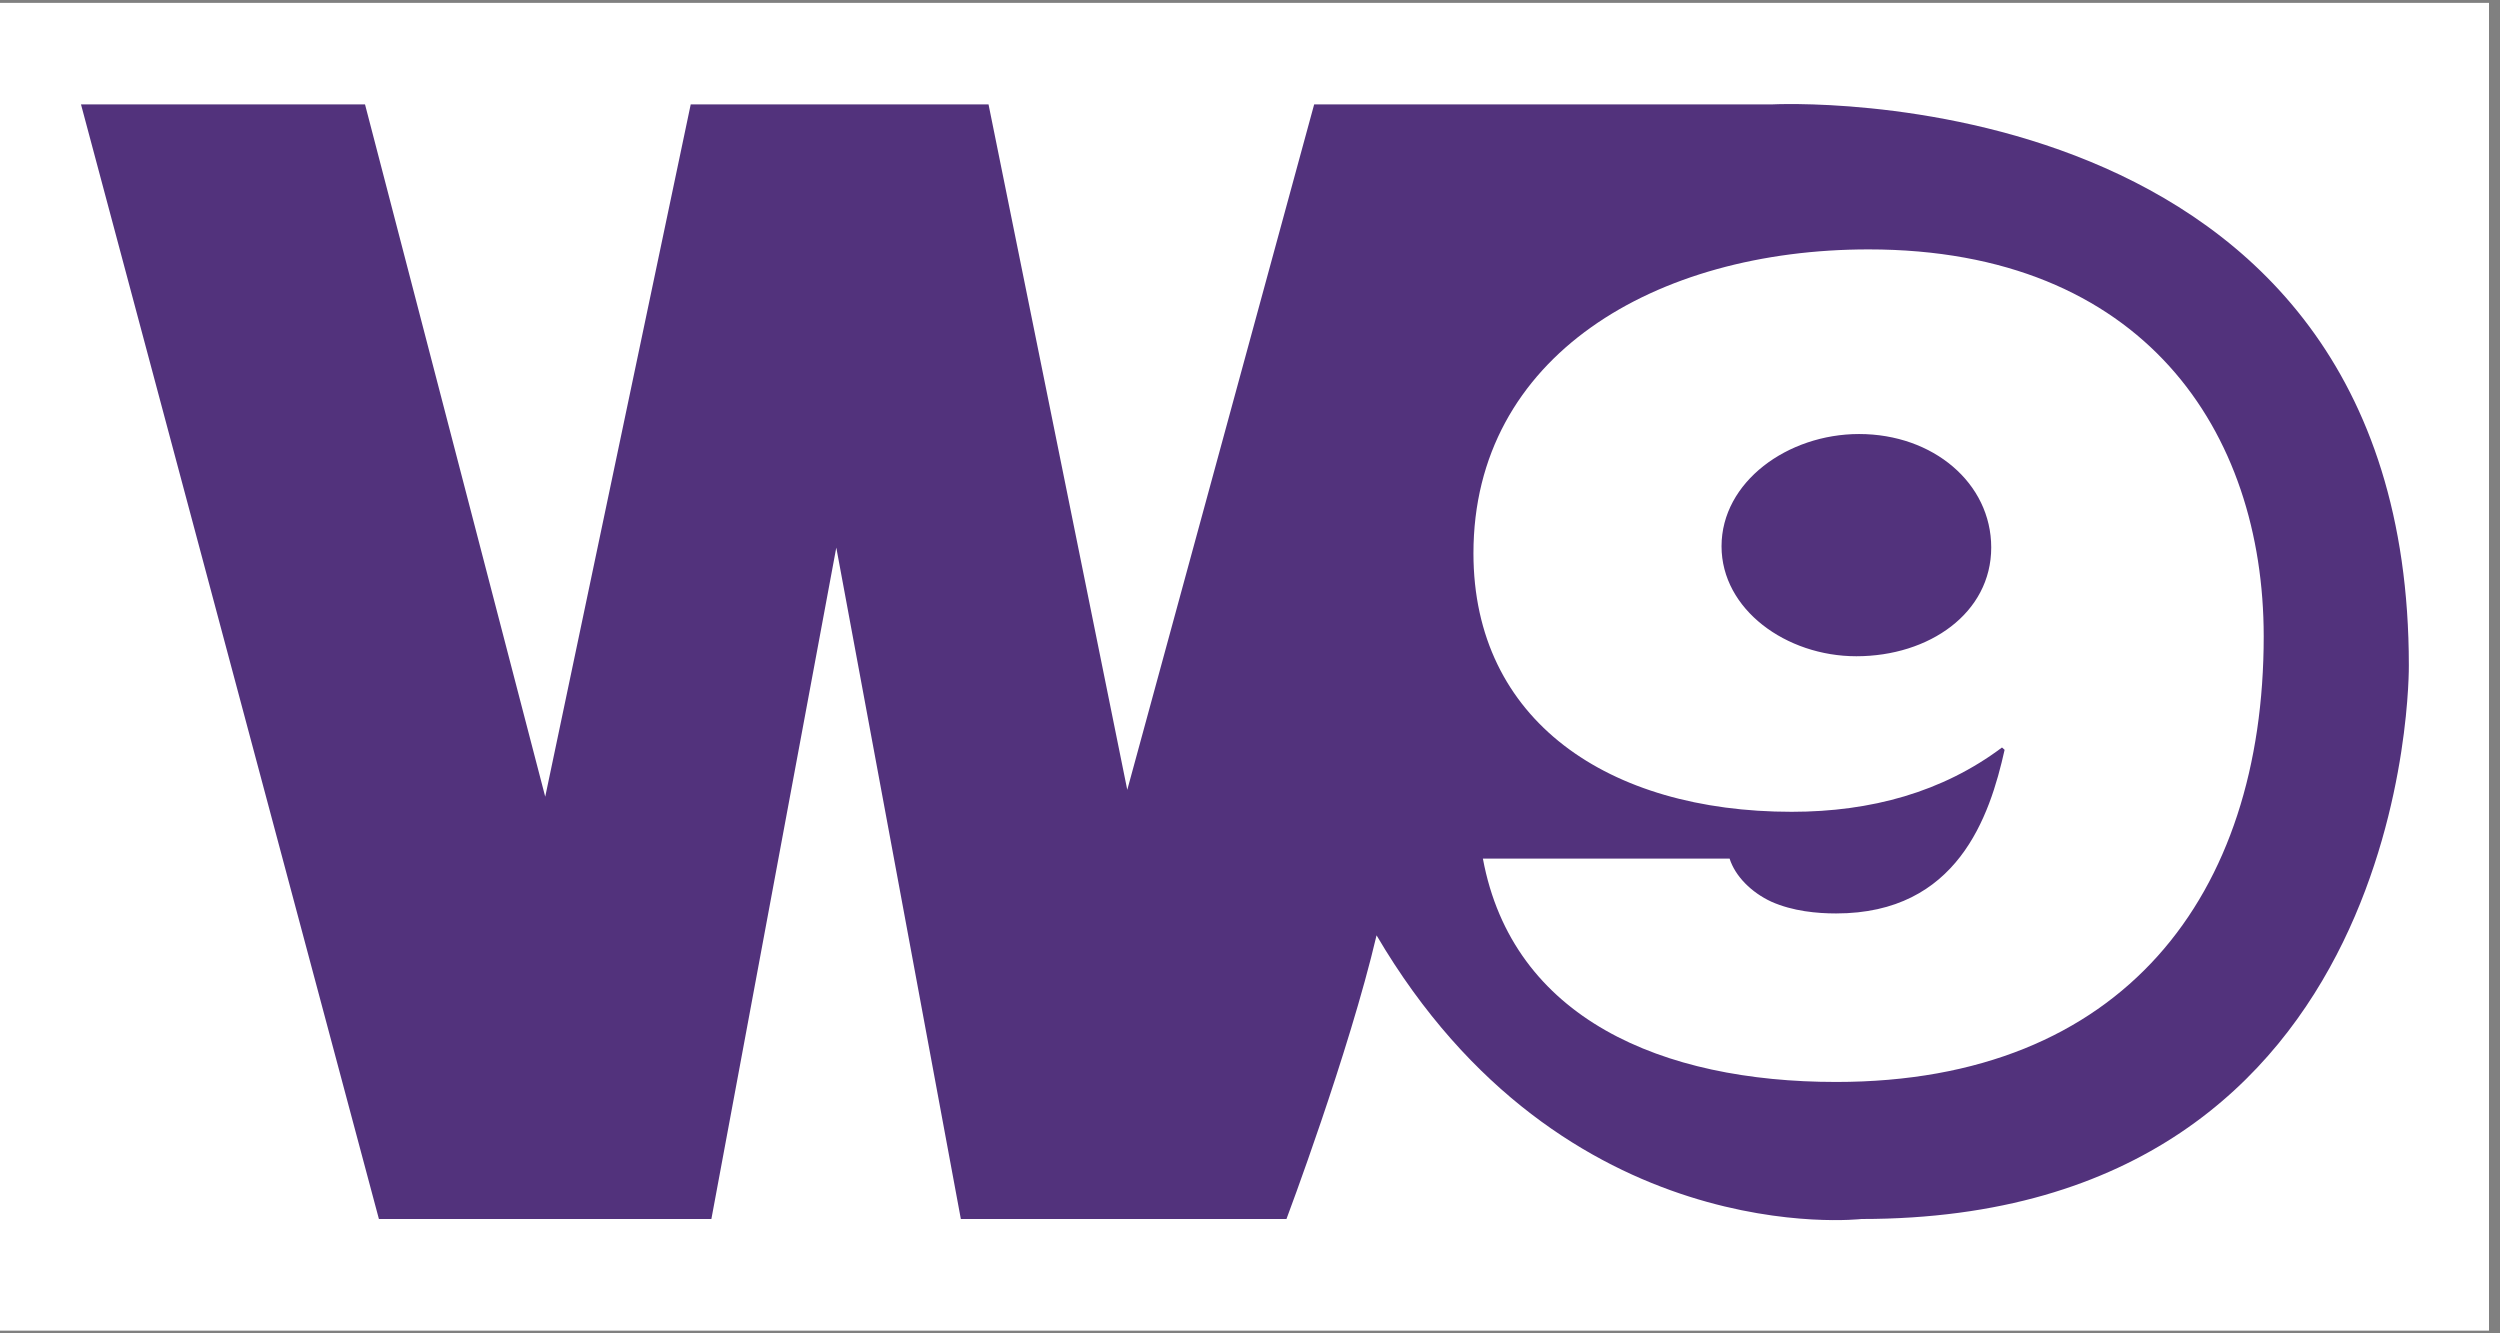 <svg xmlns="http://www.w3.org/2000/svg" xmlns:xlink="http://www.w3.org/1999/xlink" width="150" viewBox="0 0 112.5 60" height="80" preserveAspectRatio="xMidYMid meet"><rect x="0" y="0" width="112.5" height="60" fill="#808080" stroke="none"/><defs><clipPath id="853db0a2e7"><path d="M 0 0.133 L 112.004 0.133 L 112.004 59.867 L 0 59.867 Z M 0 0.133 " clip-rule="nonzero"></path></clipPath><clipPath id="0e3f45db9c"><path d="M 3.523 4.684 L 108.566 4.684 L 108.566 54.906 L 3.523 54.906 Z M 3.523 4.684 " clip-rule="nonzero"></path></clipPath></defs><g clip-path="url(#853db0a2e7)"><path fill="#ffffff" d="M 0 0.133 L 112.004 0.133 L 112.004 59.867 L 0 59.867 Z M 0 0.133 " fill-opacity="1" fill-rule="nonzero"></path><path fill="#ffffff" d="M 0 0.133 L 112.004 0.133 L 112.004 59.867 L 0 59.867 Z M 0 0.133 " fill-opacity="1" fill-rule="nonzero"></path></g><g clip-path="url(#0e3f45db9c)"><path fill="#52327c" d="M 3.645 4.699 L 16.426 4.699 L 24.535 35.852 L 31.082 4.699 L 44.484 4.699 L 50.727 35.543 L 59.137 4.699 L 79.711 4.699 C 79.711 4.699 108.398 3.145 108.398 29.938 C 108.398 29.938 108.707 54.855 83.766 54.855 C 83.766 54.855 70.359 56.418 61.945 42.09 C 60.703 47.383 57.891 54.855 57.891 54.855 L 43.238 54.855 L 37.633 24.641 L 32.012 54.855 L 17.051 54.855 L 3.645 4.699 " fill-opacity="1" fill-rule="nonzero"></path></g><path fill="#ffffff" d="M 77.469 24.582 C 77.469 27.426 80.379 29.531 83.535 29.531 C 86.812 29.531 89.605 27.59 89.605 24.637 C 89.605 21.742 86.992 19.531 83.66 19.531 C 80.441 19.531 77.469 21.688 77.469 24.582 M 77.832 38.637 C 78.082 39.426 78.809 40.16 79.715 40.578 C 80.684 41.008 81.777 41.105 82.625 41.105 C 88.086 41.105 89.539 36.742 90.207 33.742 L 90.09 33.637 C 87.418 35.641 84.203 36.531 80.625 36.531 C 72.375 36.531 66.305 32.426 66.305 24.898 C 66.305 16.012 74.5 11.223 84.086 11.223 C 96.461 11.223 101.867 19.426 101.867 28.641 C 101.867 40.262 95.559 48.688 82.625 48.688 C 74.801 48.688 68.066 45.84 66.73 38.637 Z M 77.832 38.637 " fill-opacity="1" fill-rule="nonzero"></path></svg>